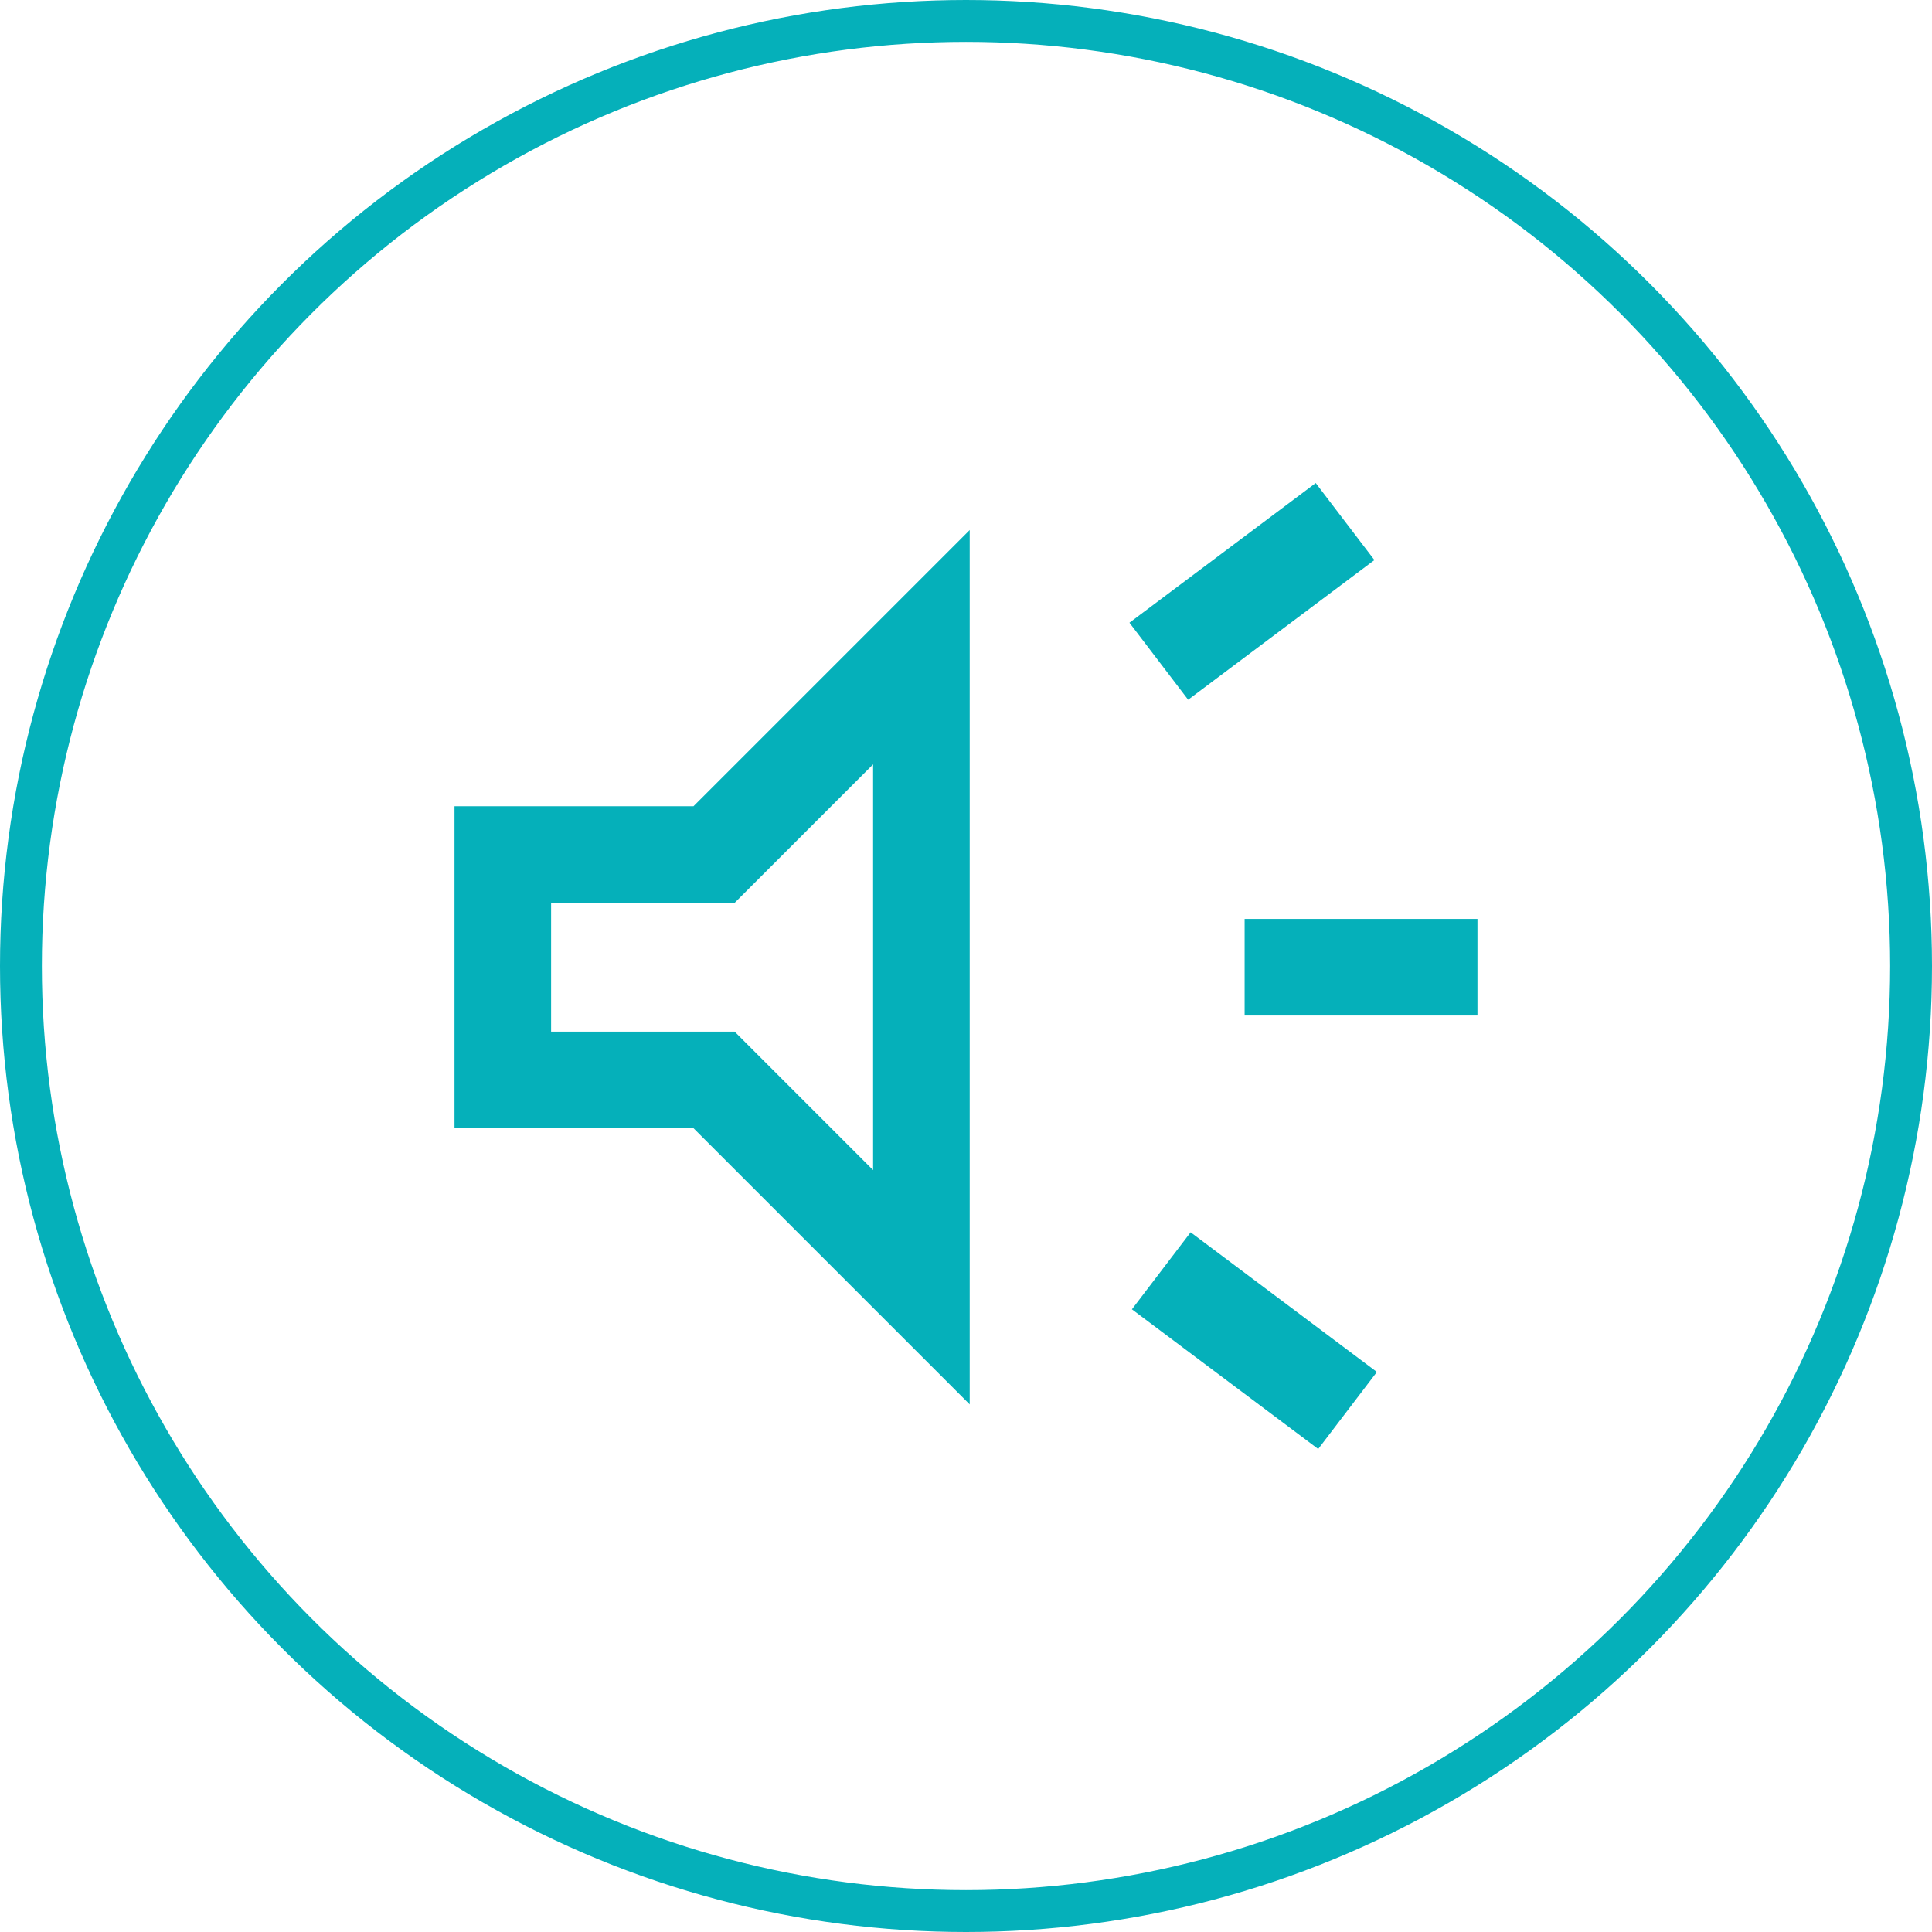 <?xml version="1.0" encoding="UTF-8"?>
<svg xmlns="http://www.w3.org/2000/svg" width="60" height="60" viewBox="0 0 60 60">
  <g id="Group_291" data-name="Group 291" transform="translate(-183 -270)">
    <g id="Ellipse_14" data-name="Ellipse 14" transform="translate(183 270)" fill="none" stroke="#05b0ba" stroke-width="1.3">
      <circle cx="30" cy="30" r="30" stroke="none"></circle>
      <circle cx="30" cy="30" r="29.35" fill="none"></circle>
    </g>
    <path id="brand_awareness_FILL0_wght300_GRAD0_opsz24" d="M166.847-764.23v-3h7.231v3Zm2.285,13.462-5.785-4.338,1.823-2.392,5.785,4.338Zm-4.039-23.269-1.823-2.392,5.785-4.338,1.823,2.392ZM142.309-760.73v-10h7.423l8.577-8.577v27.154l-8.577-8.577Zm13-11.3-4.3,4.3h-5.7v4h5.7l4.3,4.3ZM150.309-765.73Z" transform="translate(54.806 1065.768)" fill="#05b0ba"></path>
  </g>
</svg>
